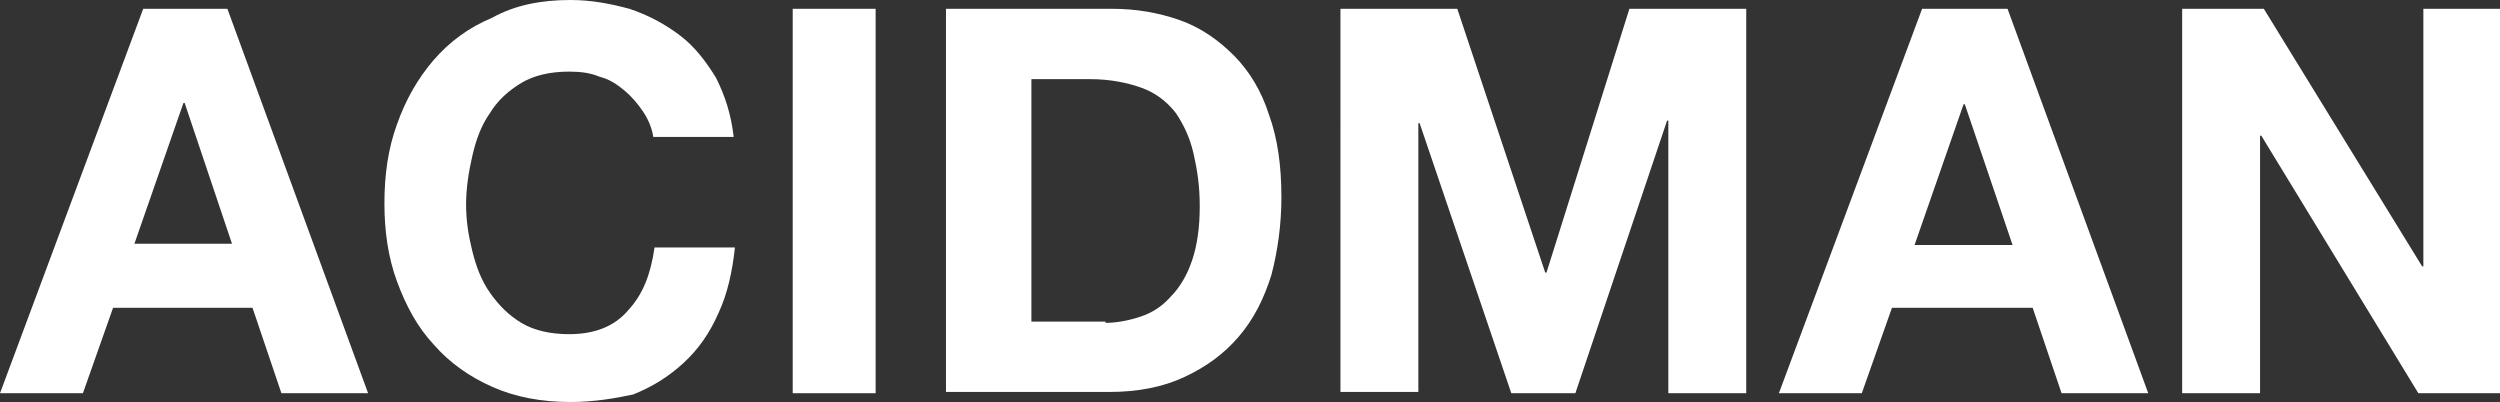<svg xmlns="http://www.w3.org/2000/svg" xmlns:xlink="http://www.w3.org/1999/xlink" id="&#x30EC;&#x30A4;&#x30E4;&#x30FC;_1" x="0px" y="0px" viewBox="0 0 199 32" style="enable-background:new 0 0 199 32;" xml:space="preserve">
<rect x="0" y="0" width="199" height="32" fill="#333333" stroke="none"/>
<style type="text/css">
	.st0{fill:#FFFFFF;}
</style>
<path class="st0" d="M18.1,0.7l11.2,30.6h-6.9l-2.3-6.8H9l-2.4,6.8H0L11.4,0.7H18.1z M18.5,19.5L14.7,8.2h-0.1l-3.9,11.2H18.5z"></path>
<path class="st0" d="M51.2,8.9c-0.4-0.6-0.9-1.2-1.5-1.7c-0.6-0.5-1.2-0.9-2-1.1c-0.7-0.3-1.5-0.4-2.4-0.4c-1.5,0-2.8,0.3-3.8,0.9  c-1,0.6-1.9,1.4-2.5,2.4c-0.7,1-1.1,2.1-1.4,3.4c-0.3,1.3-0.5,2.6-0.5,3.9c0,1.3,0.2,2.5,0.5,3.7c0.3,1.2,0.7,2.3,1.4,3.3  c0.7,1,1.5,1.8,2.5,2.4c1,0.6,2.3,0.9,3.8,0.9c2,0,3.6-0.6,4.7-1.9c1.2-1.3,1.8-2.9,2.1-5h6.4c-0.2,1.9-0.6,3.7-1.3,5.2  c-0.7,1.6-1.6,2.9-2.8,4c-1.2,1.1-2.5,1.9-4,2.5C49,31.7,47.3,32,45.4,32c-2.3,0-4.4-0.4-6.2-1.2c-1.8-0.8-3.4-1.9-4.7-3.4  c-1.3-1.4-2.2-3.1-2.9-5c-0.7-1.9-1-4-1-6.2c0-2.3,0.3-4.4,1-6.3c0.7-2,1.7-3.7,2.9-5.1c1.3-1.5,2.8-2.6,4.7-3.4  C41,0.4,43.1,0,45.4,0c1.7,0,3.2,0.3,4.7,0.7c1.5,0.5,2.8,1.2,4,2.1c1.2,0.9,2.1,2.1,2.9,3.4c0.7,1.4,1.2,2.9,1.4,4.7H52  C51.9,10.2,51.6,9.5,51.2,8.9z"></path>
<path class="st0" d="M69.7,0.7v30.6h-6.6V0.7H69.7z"></path>
<path class="st0" d="M88.5,0.7c1.9,0,3.7,0.3,5.4,0.9c1.7,0.6,3.1,1.6,4.3,2.8s2.2,2.8,2.8,4.7c0.7,1.9,1,4.1,1,6.6  c0,2.2-0.3,4.3-0.8,6.2c-0.6,1.9-1.4,3.5-2.6,4.9s-2.6,2.4-4.3,3.2c-1.7,0.8-3.7,1.2-6,1.2h-13V0.7H88.5z M88,25.7  c0.9,0,1.9-0.2,2.8-0.5c0.9-0.3,1.7-0.8,2.4-1.6c0.7-0.7,1.3-1.7,1.7-2.9c0.4-1.2,0.6-2.6,0.6-4.3c0-1.6-0.2-2.9-0.5-4.2  c-0.3-1.3-0.8-2.3-1.4-3.2c-0.7-0.9-1.6-1.6-2.7-2s-2.5-0.7-4.1-0.7h-4.7v19.3H88z"></path>
<path class="st0" d="M116,0.7l7,21h0.1l6.6-21h9.3v30.6h-6.2V9.6h-0.1l-7.3,21.7h-5.1L113,9.8h-0.1v21.4h-6.2V0.7H116z"></path>
<path class="st0" d="M159.8,0.7L171,31.3h-6.9l-2.3-6.8h-11.2l-2.4,6.8h-6.6L153,0.7H159.8z M160.2,19.5l-3.8-11.2h-0.1l-3.9,11.2  H160.2z"></path>
<path class="st0" d="M180.2,0.7l12.6,20.5h0.1V0.7h6.2v30.6h-6.6l-12.5-20.5h-0.1v20.5h-6.2V0.7H180.2z"></path>
</svg>